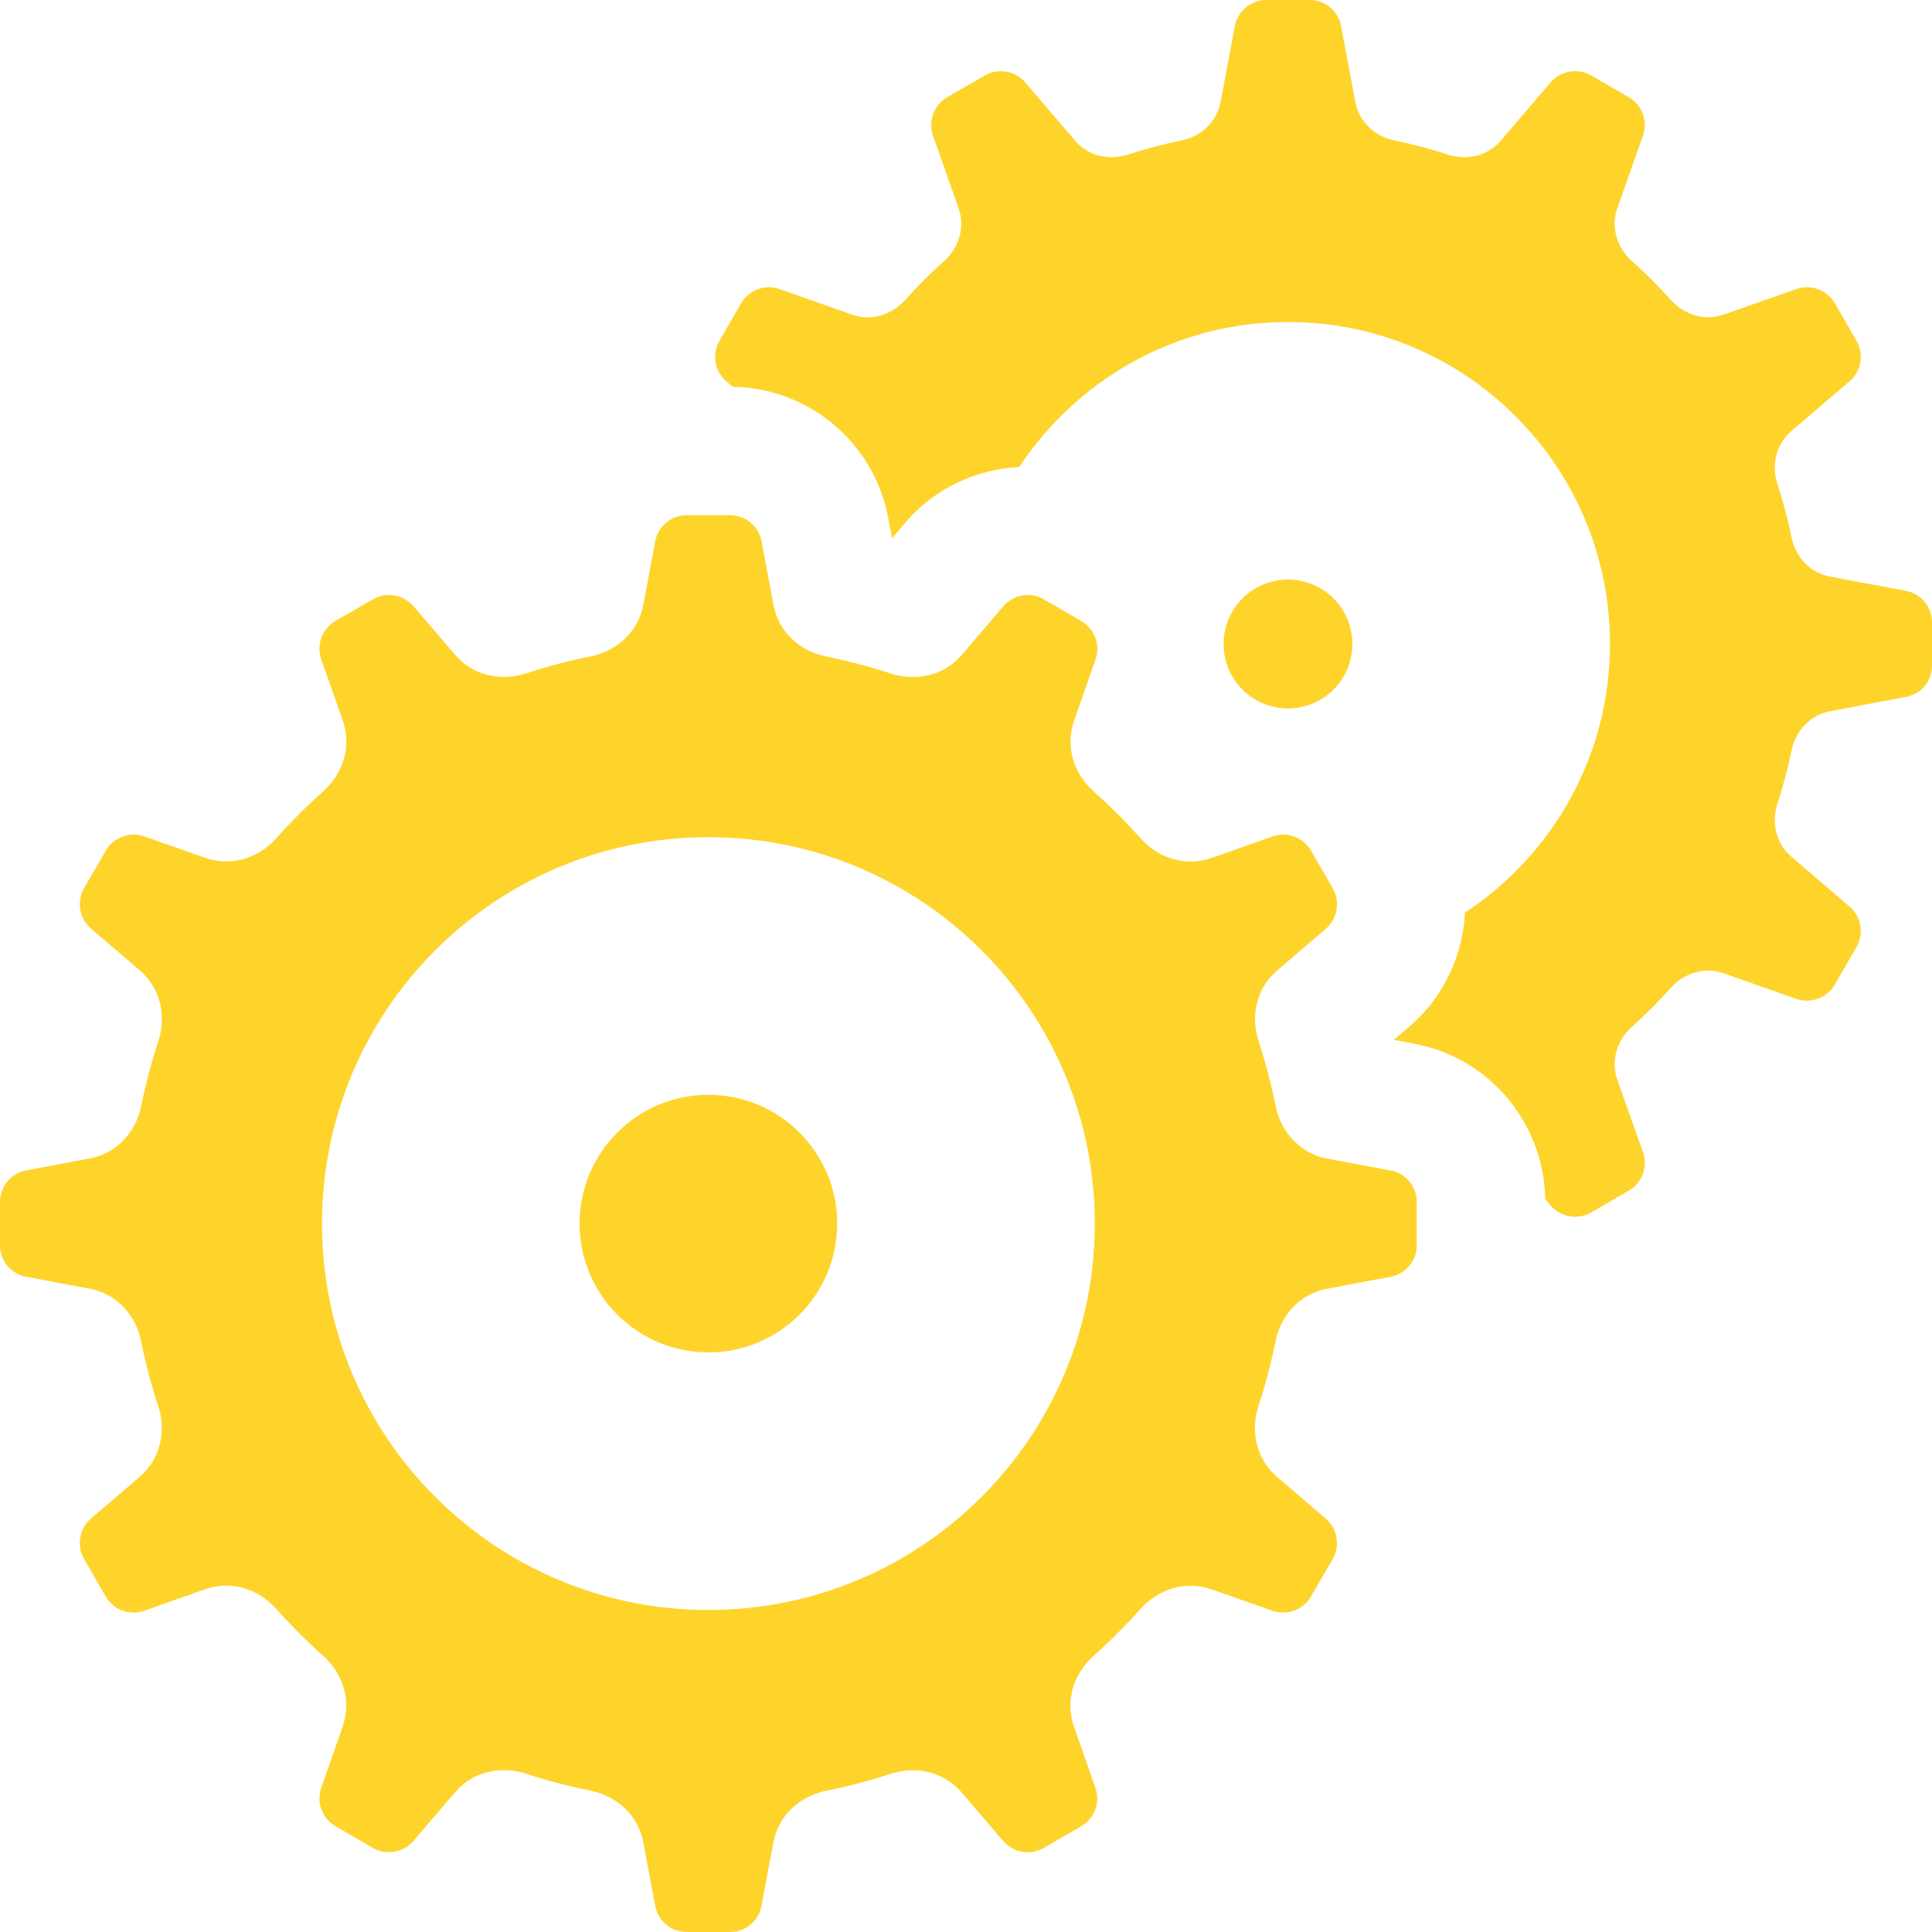 <?xml version="1.0" encoding="UTF-8"?> <svg xmlns="http://www.w3.org/2000/svg" width="55" height="55" viewBox="0 0 55 55" fill="none"> <g clip-path="url(#clip0_24_2)"> <path d="M36.051 0C35.609 0 35.233 0.314 35.152 0.748L34.747 2.904C34.643 3.463 34.2 3.881 33.641 3.996C33.12 4.104 32.607 4.239 32.108 4.401C31.568 4.577 30.978 4.438 30.608 4.007L29.186 2.345C28.899 2.01 28.413 1.93 28.03 2.152L26.97 2.764C26.589 2.984 26.415 3.447 26.562 3.864L27.289 5.93C27.478 6.465 27.304 7.047 26.881 7.426C26.486 7.78 26.114 8.153 25.76 8.547C25.38 8.971 24.798 9.148 24.263 8.959L22.193 8.229C21.777 8.082 21.318 8.254 21.098 8.637L20.482 9.7C20.262 10.082 20.345 10.569 20.679 10.857L20.858 11.011C23.027 11.047 24.882 12.599 25.284 14.738L25.395 15.322L25.778 14.871C26.619 13.892 27.797 13.359 29.015 13.295C30.657 10.811 33.468 9.167 36.667 9.167C41.728 9.167 45.833 13.271 45.833 18.333C45.833 21.532 44.189 24.343 41.705 25.982C41.641 27.199 41.108 28.379 40.129 29.219L39.678 29.602L40.262 29.713C42.401 30.114 43.953 31.97 43.989 34.139L44.143 34.318C44.431 34.653 44.917 34.736 45.3 34.515L46.363 33.899C46.745 33.679 46.918 33.219 46.772 32.803L46.041 30.733C45.852 30.198 46.029 29.616 46.453 29.237C46.847 28.883 47.22 28.51 47.574 28.116C47.953 27.692 48.535 27.519 49.07 27.708L51.136 28.435C51.553 28.581 52.016 28.41 52.236 28.026L52.848 26.963C53.068 26.582 52.988 26.098 52.655 25.81L50.993 24.385C50.562 24.014 50.423 23.425 50.599 22.884C50.761 22.386 50.896 21.876 51.004 21.355C51.119 20.798 51.537 20.355 52.096 20.249L54.252 19.841C54.686 19.766 55 19.391 55 18.949V17.717C55 17.276 54.686 16.899 54.252 16.819L52.096 16.414C51.537 16.31 51.119 15.867 51.004 15.308C50.896 14.787 50.761 14.274 50.599 13.775C50.423 13.234 50.562 12.645 50.993 12.275L52.655 10.853C52.99 10.565 53.07 10.08 52.848 9.697L52.236 8.637C52.016 8.255 51.553 8.082 51.136 8.229L49.07 8.955C48.535 9.144 47.953 8.971 47.574 8.547C47.22 8.153 46.847 7.78 46.453 7.426C46.029 7.047 45.852 6.465 46.041 5.93L46.772 3.86C46.918 3.444 46.746 2.984 46.363 2.764L45.3 2.148C44.919 1.928 44.431 2.012 44.143 2.345L42.722 4.007C42.351 4.438 41.762 4.577 41.221 4.401C40.723 4.239 40.209 4.104 39.689 3.996C39.132 3.881 38.689 3.46 38.582 2.9L38.178 0.745C38.101 0.312 37.724 0 37.283 0H36.051ZM19.551 14.667C19.109 14.667 18.733 14.979 18.652 15.412L18.312 17.223C18.171 17.977 17.57 18.532 16.819 18.684C16.194 18.811 15.579 18.971 14.982 19.168C14.256 19.406 13.459 19.228 12.962 18.648L11.77 17.256C11.482 16.922 10.995 16.842 10.613 17.062L9.553 17.674C9.17 17.895 8.999 18.358 9.145 18.774L9.761 20.518C10.014 21.24 9.773 22.017 9.202 22.526C8.731 22.948 8.283 23.394 7.863 23.866C7.354 24.436 6.577 24.677 5.854 24.424L4.107 23.812C3.691 23.665 3.231 23.839 3.011 24.22L2.396 25.28C2.174 25.663 2.257 26.149 2.592 26.436L3.985 27.629C4.565 28.126 4.743 28.922 4.505 29.648C4.308 30.246 4.148 30.86 4.021 31.485C3.869 32.237 3.314 32.837 2.56 32.978L0.748 33.319C0.314 33.399 0 33.776 0 34.217V35.449C0 35.891 0.312 36.267 0.745 36.348L2.557 36.688C3.31 36.829 3.865 37.43 4.018 38.181C4.144 38.808 4.305 39.421 4.501 40.018C4.739 40.744 4.561 41.541 3.982 42.038L2.589 43.23C2.255 43.518 2.176 44.005 2.396 44.387L3.008 45.447C3.228 45.83 3.691 46.002 4.107 45.855L5.851 45.239C6.573 44.986 7.35 45.227 7.86 45.797C8.281 46.269 8.728 46.717 9.199 47.137C9.769 47.646 10.011 48.423 9.757 49.145L9.145 50.893C8.999 51.309 9.172 51.769 9.553 51.989L10.613 52.605C10.996 52.826 11.482 52.743 11.77 52.408L12.962 51.015C13.459 50.435 14.256 50.257 14.982 50.495C15.579 50.692 16.194 50.852 16.819 50.979C17.57 51.131 18.171 51.686 18.312 52.44L18.652 54.252C18.733 54.686 19.109 55 19.551 55H20.783C21.224 55 21.601 54.686 21.678 54.255L22.018 52.443C22.159 51.69 22.759 51.135 23.511 50.982C24.138 50.856 24.75 50.695 25.348 50.499C26.074 50.261 26.871 50.439 27.367 51.018L28.56 52.411C28.848 52.745 29.332 52.828 29.713 52.608L30.776 51.992C31.16 51.772 31.331 51.313 31.185 50.897L30.572 49.149C30.319 48.427 30.561 47.65 31.131 47.14C31.602 46.719 32.05 46.272 32.47 45.801C32.98 45.231 33.758 44.989 34.479 45.242L36.226 45.855C36.642 46.002 37.102 45.828 37.322 45.447L37.938 44.387C38.16 44.004 38.076 43.518 37.741 43.23L36.348 42.038C35.769 41.541 35.59 40.744 35.829 40.018C36.025 39.421 36.186 38.806 36.312 38.181C36.464 37.43 37.02 36.829 37.773 36.688L39.585 36.348C40.02 36.267 40.333 35.891 40.333 35.449V34.217C40.333 33.776 40.019 33.401 39.589 33.322L37.777 32.982C37.023 32.841 36.468 32.237 36.316 31.485C36.189 30.86 36.029 30.246 35.832 29.648C35.594 28.922 35.772 28.129 36.352 27.633L37.745 26.44C38.078 26.152 38.161 25.665 37.941 25.284L37.325 24.22C37.105 23.837 36.646 23.665 36.23 23.812L34.482 24.428C33.76 24.681 32.983 24.439 32.474 23.869C32.052 23.398 31.606 22.95 31.134 22.53C30.564 22.02 30.323 21.244 30.576 20.521L31.188 18.774C31.335 18.358 31.161 17.898 30.78 17.678L29.72 17.062C29.337 16.84 28.851 16.924 28.564 17.259L27.371 18.652C26.874 19.231 26.078 19.41 25.352 19.171C24.754 18.975 24.14 18.814 23.515 18.688C22.763 18.536 22.163 17.98 22.021 17.227L21.681 15.415C21.601 14.98 21.224 14.667 20.783 14.667H19.551ZM36.667 16.5C36.18 16.5 35.714 16.693 35.37 17.037C35.026 17.381 34.833 17.847 34.833 18.333C34.833 18.82 35.026 19.286 35.37 19.63C35.714 19.974 36.18 20.167 36.667 20.167C37.153 20.167 37.619 19.974 37.963 19.63C38.307 19.286 38.5 18.82 38.5 18.333C38.5 17.847 38.307 17.381 37.963 17.037C37.619 16.693 37.153 16.5 36.667 16.5ZM20.167 23.833C26.242 23.833 31.167 28.758 31.167 34.833C31.167 40.909 26.242 45.833 20.167 45.833C14.091 45.833 9.167 40.909 9.167 34.833C9.167 28.758 14.091 23.833 20.167 23.833ZM20.167 31.167C18.141 31.167 16.5 32.807 16.5 34.833C16.5 36.859 18.141 38.5 20.167 38.5C22.192 38.5 23.833 36.859 23.833 34.833C23.833 32.807 22.192 31.167 20.167 31.167Z" fill="#FED42B"></path> </g> <defs> <clipPath id="clip0_24_2"> <rect width="55" height="55" fill="white"></rect> </clipPath> </defs> </svg> 